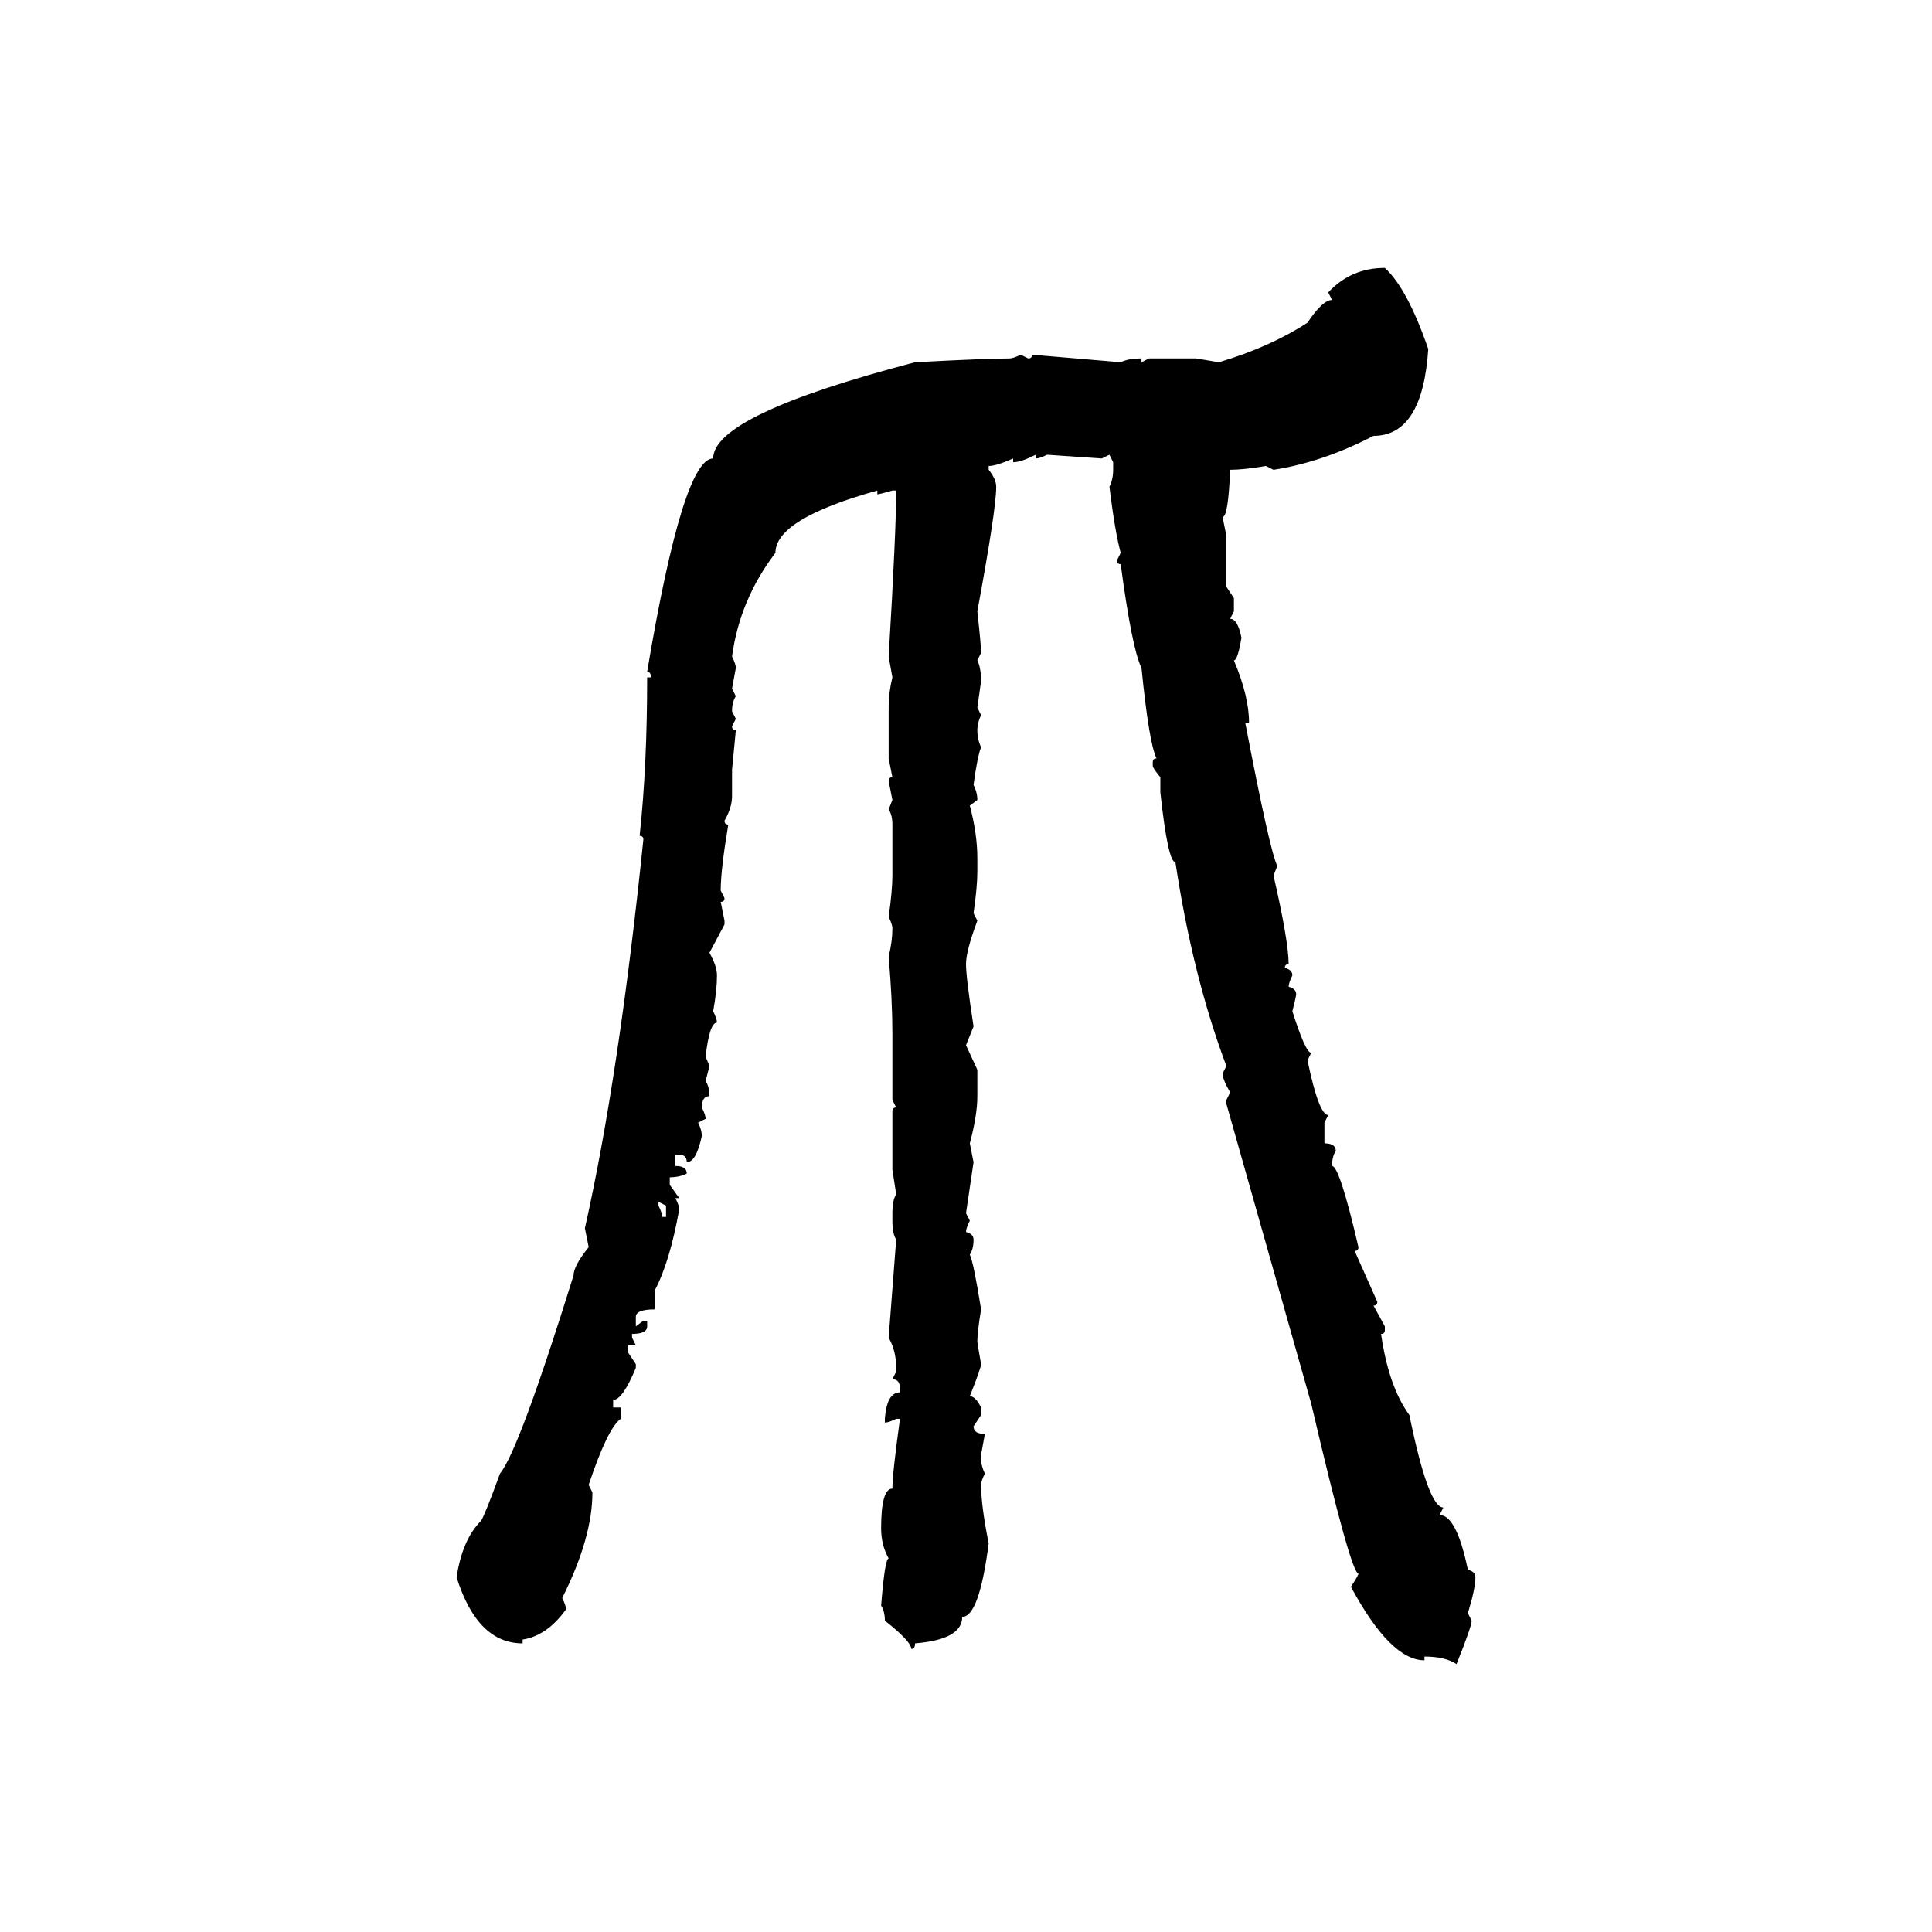 <svg xmlns="http://www.w3.org/2000/svg" xmlns:xlink="http://www.w3.org/1999/xlink" width="300" height="300"><path d="M215.04 41.60L215.04 41.60Q218.55 44.82 221.78 54.20L221.78 54.20Q220.90 67.68 213.28 67.68L213.28 67.68Q205.37 71.78 197.75 72.95L197.75 72.95L196.58 72.36Q193.07 72.95 191.02 72.95L191.02 72.95Q190.72 80.27 189.84 80.27L189.84 80.27L190.43 83.20L190.43 91.11L191.60 92.87L191.60 94.92L191.02 96.09Q192.19 96.09 192.77 99.02L192.77 99.02Q192.19 102.54 191.60 102.54L191.60 102.54Q193.95 108.11 193.95 112.21L193.95 112.21L193.36 112.21Q197.17 132.13 198.34 134.47L198.34 134.47L197.75 135.94Q200.10 146.19 200.10 149.71L200.10 149.71Q199.51 149.71 199.51 150.29L199.51 150.29Q200.68 150.59 200.68 151.46L200.68 151.46Q200.10 152.64 200.10 153.22L200.10 153.22Q201.27 153.52 201.27 154.39L201.27 154.39Q201.27 154.69 200.68 157.03L200.68 157.03Q202.73 163.48 203.61 163.48L203.61 163.48L203.03 164.65Q204.79 173.14 206.25 173.14L206.25 173.14L205.66 174.32L205.66 177.54Q207.42 177.54 207.42 178.71L207.42 178.71Q206.84 179.59 206.84 181.05L206.84 181.05Q208.01 181.05 210.94 193.65L210.94 193.65Q210.94 194.24 210.35 194.24L210.35 194.24L213.87 202.15Q213.87 202.73 213.28 202.73L213.28 202.73L215.04 205.96L215.04 206.54Q215.04 207.13 214.45 207.13L214.45 207.13Q215.63 215.33 218.85 219.73L218.85 219.73Q221.78 234.08 224.12 234.08L224.12 234.08L223.54 235.25Q226.17 235.25 227.93 243.75L227.93 243.75Q229.10 244.04 229.10 244.92L229.10 244.92Q229.10 246.68 227.93 250.49L227.93 250.49L228.52 251.66Q228.52 252.54 226.17 258.40L226.17 258.40Q224.41 257.23 221.19 257.23L221.19 257.23L221.19 257.81Q215.92 257.81 209.77 246.39L209.77 246.39Q210.94 244.63 210.94 244.34L210.94 244.34Q209.77 244.34 203.61 217.97L203.61 217.97L190.43 171.39L190.43 170.80L191.02 169.63Q189.84 167.58 189.84 166.70L189.84 166.70L190.43 165.53Q185.16 151.46 182.52 133.89L182.52 133.89Q181.35 133.89 180.18 123.05L180.18 123.05L180.18 120.70Q179.00 119.24 179.00 118.95L179.00 118.95L179.00 118.36Q179.00 117.77 179.59 117.77L179.59 117.77Q178.42 115.43 177.25 103.71L177.25 103.71Q175.78 100.78 174.02 87.60L174.02 87.60Q173.44 87.60 173.44 87.01L173.44 87.01L174.02 85.84Q173.14 82.62 172.27 75.59L172.27 75.59Q172.85 74.41 172.85 72.95L172.85 72.95L172.85 71.78L172.27 70.61L171.09 71.19L162.60 70.61Q161.43 71.19 160.84 71.19L160.84 71.19L160.84 70.61Q158.50 71.78 157.32 71.78L157.32 71.78L157.32 71.19Q154.69 72.36 153.52 72.36L153.52 72.36L153.52 72.95Q154.69 74.41 154.69 75.59L154.69 75.59Q154.69 79.10 151.76 94.92L151.76 94.92Q152.34 100.20 152.34 101.37L152.34 101.37L151.76 102.54Q152.34 103.71 152.34 105.76L152.34 105.76L151.76 109.86L152.34 111.04Q151.76 112.21 151.76 113.38L151.76 113.38Q151.76 114.84 152.34 116.02L152.34 116.02Q151.76 117.48 151.17 121.88L151.17 121.88Q151.76 123.05 151.76 124.22L151.76 124.22L150.59 125.10Q151.76 129.49 151.76 133.30L151.76 133.30L151.76 135.35Q151.76 137.70 151.17 141.80L151.17 141.80L151.76 142.97Q150 147.66 150 149.71L150 149.71Q150 151.76 151.17 159.38L151.17 159.38L150 162.30L151.76 166.11L151.76 170.21Q151.76 173.14 150.59 177.54L150.59 177.54L151.17 180.47L150 188.38L150.59 189.55Q150 190.72 150 191.31L150 191.31Q151.17 191.60 151.17 192.48L151.17 192.48Q151.17 193.95 150.59 194.82L150.59 194.82Q151.17 196.00 152.34 203.32L152.34 203.32Q151.76 206.84 151.76 208.30L151.76 208.30Q151.76 208.59 152.34 211.82L152.34 211.82Q152.34 212.40 150.59 216.80L150.59 216.80Q151.46 216.80 152.34 218.55L152.34 218.55L152.34 219.73L151.17 221.48Q151.17 222.66 152.93 222.66L152.93 222.66L152.34 225.88L152.34 226.46Q152.34 227.64 152.93 228.81L152.93 228.81Q152.34 229.98 152.34 230.57L152.34 230.57Q152.34 233.79 153.52 239.65L153.52 239.65Q152.05 251.07 149.41 251.07L149.41 251.07Q149.41 254.59 142.09 255.18L142.09 255.18Q142.09 256.05 141.50 256.05L141.50 256.05Q141.50 254.88 137.40 251.66L137.40 251.66Q137.40 250.20 136.82 249.32L136.82 249.32Q137.40 241.99 137.99 241.99L137.99 241.99Q136.82 239.94 136.82 237.30L136.82 237.30Q136.82 231.15 138.57 231.15L138.57 231.15Q138.57 228.81 139.75 220.31L139.75 220.31L139.16 220.31Q137.99 220.90 137.40 220.90L137.40 220.90L137.40 220.31Q137.70 216.21 139.75 216.21L139.75 216.21L139.75 215.63Q139.75 214.16 138.57 214.16L138.57 214.16L139.16 212.99L139.16 212.40Q139.16 209.77 137.99 207.71L137.99 207.71L139.16 192.48Q138.57 191.60 138.57 189.55L138.57 189.55L138.57 188.38Q138.57 186.33 139.16 185.45L139.16 185.45L138.57 181.64L138.57 172.56Q138.57 171.97 139.16 171.97L139.16 171.97L138.57 170.80L138.57 160.55Q138.57 155.27 137.99 148.54L137.99 148.54Q138.57 146.19 138.57 144.14L138.57 144.14Q138.57 143.55 137.99 142.38L137.99 142.38Q138.57 138.28 138.57 135.94L138.57 135.94L138.57 128.03Q138.57 126.56 137.99 125.68L137.99 125.68L138.57 124.22L137.99 121.29Q137.99 120.70 138.57 120.70L138.57 120.70L137.99 117.77L137.99 109.86Q137.99 107.52 138.57 105.18L138.57 105.18L137.99 101.95Q139.16 82.32 139.16 76.17L139.16 76.17L138.57 76.17Q136.52 76.76 136.23 76.76L136.23 76.76L136.23 76.17Q120.41 80.57 120.41 85.84L120.41 85.84Q114.84 93.16 113.67 101.95L113.67 101.95Q114.26 103.13 114.26 103.71L114.26 103.71L113.67 106.93L114.26 108.11Q113.67 108.98 113.67 110.45L113.67 110.45L114.26 111.62L113.67 112.79Q113.67 113.38 114.26 113.38L114.26 113.38L113.67 119.53L113.67 123.63Q113.67 125.39 112.50 127.44L112.50 127.44Q112.50 128.03 113.09 128.03L113.09 128.03Q111.91 135.06 111.91 138.28L111.91 138.28L112.50 139.45Q112.50 140.04 111.91 140.04L111.91 140.04L112.50 142.97L112.50 143.55L110.16 147.95Q111.33 150 111.33 151.46L111.33 151.46Q111.33 153.81 110.74 157.03L110.74 157.03Q111.33 158.20 111.33 158.79L111.33 158.79Q110.16 158.79 109.57 164.06L109.57 164.06L110.16 165.53L109.57 167.87Q110.16 168.75 110.16 170.21L110.16 170.21Q108.98 170.21 108.98 171.97L108.98 171.97Q109.57 173.14 109.57 173.73L109.57 173.73L108.40 174.32Q108.98 175.49 108.98 176.37L108.98 176.37Q108.11 180.47 106.64 180.47L106.64 180.47Q106.64 179.30 105.47 179.30L105.47 179.30L104.88 179.30L104.88 181.05Q106.64 181.05 106.64 182.23L106.64 182.23Q105.47 182.81 104.00 182.81L104.00 182.81L104.00 183.98L105.47 186.04L104.88 186.04Q105.47 187.21 105.47 187.79L105.47 187.79Q104.00 196.00 101.66 200.39L101.66 200.39L101.66 203.32Q98.73 203.32 98.73 204.49L98.73 204.49L98.73 205.96L99.90 205.08L100.49 205.08L100.49 205.96Q100.49 207.13 98.14 207.13L98.14 207.13L98.14 207.71L98.73 208.89L97.56 208.89L97.56 210.06L98.73 211.82L98.73 212.40Q96.68 217.38 95.21 217.38L95.21 217.38L95.21 218.55L96.39 218.55L96.39 220.31Q94.34 221.78 91.41 230.57L91.41 230.57L91.99 231.74Q91.99 238.77 87.30 248.14L87.30 248.14Q87.89 249.32 87.89 249.90L87.89 249.90Q84.96 254.00 81.15 254.59L81.15 254.59L81.15 255.18Q74.12 255.18 70.90 244.92L70.90 244.92Q71.78 239.06 74.71 236.13L74.71 236.13Q75.29 235.25 77.64 228.81L77.64 228.81Q80.57 225.29 89.06 198.05L89.06 198.05Q89.06 196.58 91.41 193.65L91.41 193.65L90.82 190.72Q96.09 167.29 99.90 130.37L99.90 130.37Q99.90 129.79 99.32 129.79L99.32 129.79Q100.49 118.95 100.49 105.18L100.49 105.18L101.07 105.18Q101.07 104.30 100.49 104.30L100.49 104.30Q106.05 71.19 110.74 71.19L110.74 71.19Q110.74 64.45 142.09 56.25L142.09 56.25Q153.22 55.66 156.74 55.66L156.74 55.66Q157.32 55.66 158.50 55.08L158.50 55.08L159.67 55.66Q160.25 55.66 160.25 55.08L160.25 55.08L174.02 56.25Q175.20 55.66 177.25 55.66L177.25 55.66L177.25 56.25L178.42 55.66L185.74 55.66L189.26 56.25Q197.17 53.91 203.03 50.10L203.03 50.10Q205.37 46.58 206.84 46.58L206.84 46.58L206.25 45.41Q209.77 41.60 215.04 41.60ZM103.42 187.21L102.25 186.62L102.25 187.21Q102.83 188.38 102.83 188.96L102.83 188.96L103.42 188.96L103.42 187.21Z"/></svg>
